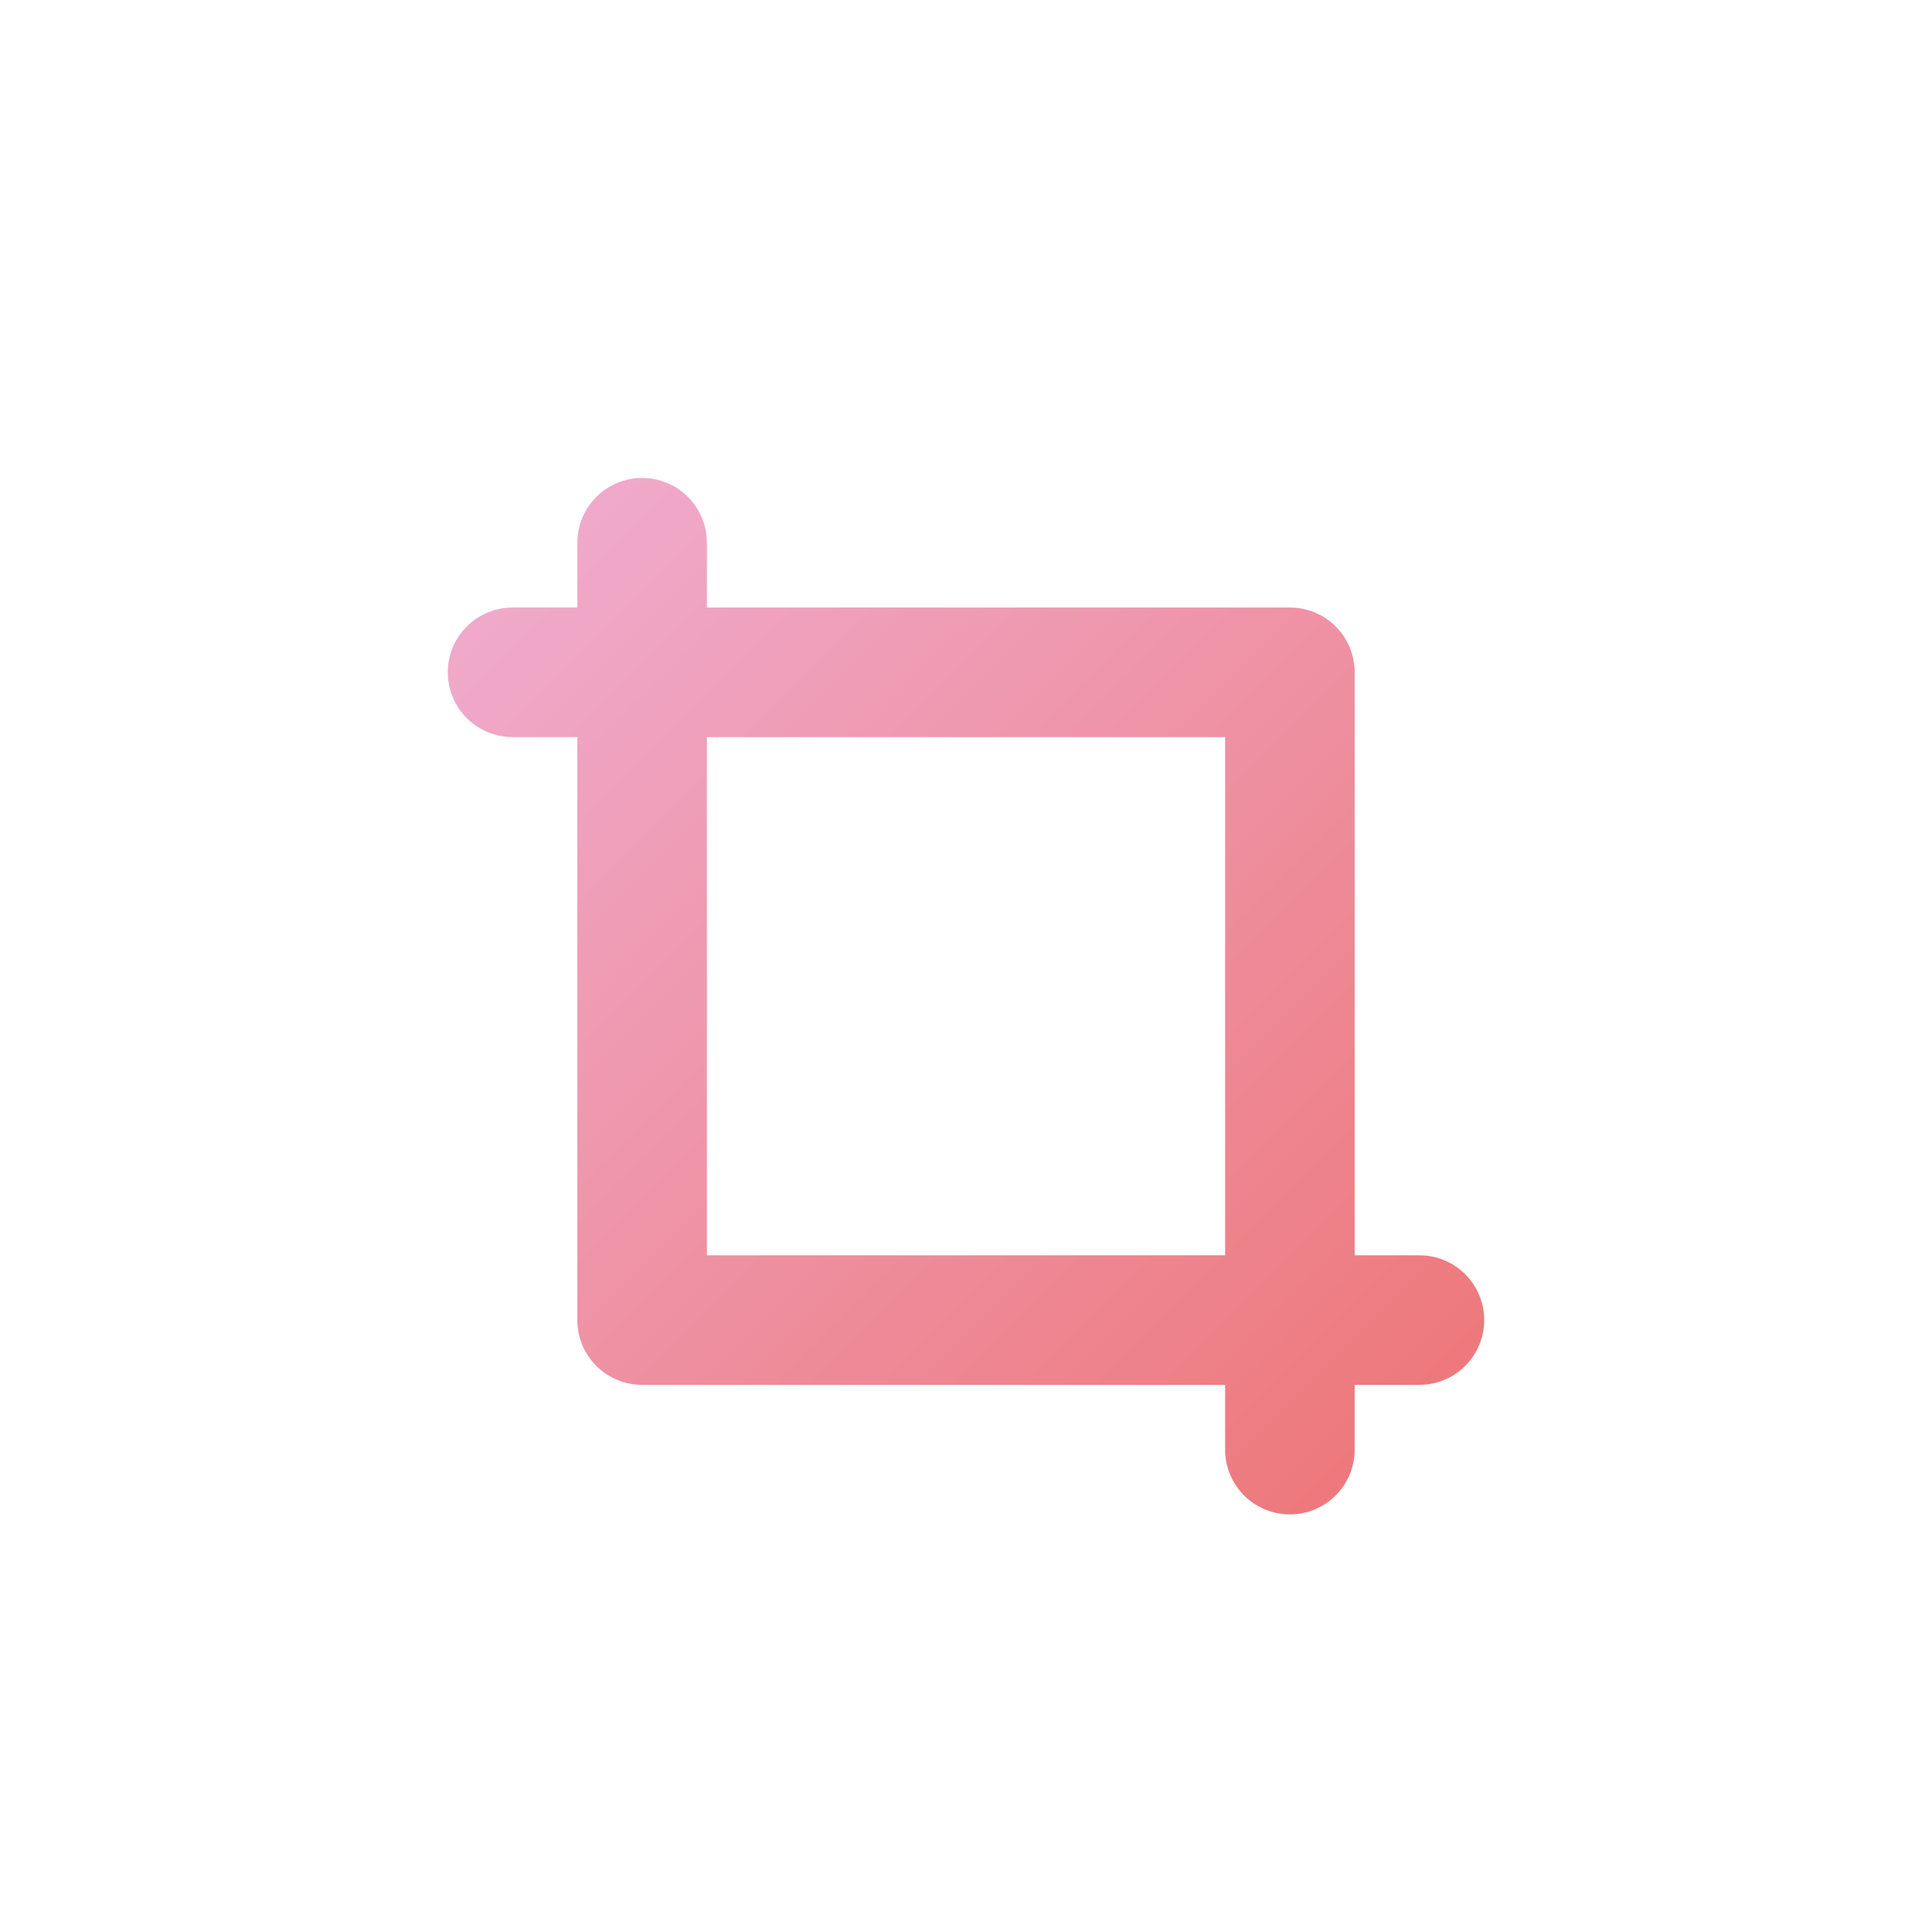 <svg width="512" height="512" viewBox="0 0 512 512" fill="none" xmlns="http://www.w3.org/2000/svg">
<rect width="512" height="512" rx="256" fill="white"/>
<g filter="url(#filter0_d_3_6)">
<path d="M376.167 324.667H359V170.167C359 165.614 357.191 161.247 353.972 158.028C350.753 154.809 346.386 153 341.833 153H187.333V135.833C187.333 131.28 185.525 126.914 182.305 123.695C179.086 120.475 174.72 118.667 170.167 118.667C165.614 118.667 161.247 120.475 158.028 123.695C154.809 126.914 153 131.28 153 135.833V153H135.833C131.28 153 126.914 154.809 123.695 158.028C120.475 161.247 118.667 165.614 118.667 170.167C118.667 174.72 120.475 179.086 123.695 182.305C126.914 185.525 131.28 187.333 135.833 187.333H153V341.833C153 346.386 154.809 350.753 158.028 353.972C161.247 357.191 165.614 359 170.167 359H324.667V376.167C324.667 380.719 326.476 385.086 329.695 388.305C332.914 391.524 337.281 393.333 341.833 393.333C346.386 393.333 350.753 391.524 353.972 388.305C357.191 385.086 359 380.719 359 376.167V359H376.167C380.719 359 385.087 357.191 388.305 353.972C391.524 350.753 393.333 346.386 393.333 341.833C393.333 337.281 391.524 332.914 388.305 329.695C385.087 326.476 380.719 324.667 376.167 324.667ZM324.667 324.667H187.333V187.333H324.667V324.667Z" fill="url(#paint0_linear_3_6)"/>
</g>
<defs>
<filter id="filter0_d_3_6" x="103.667" y="111.667" width="304.667" height="304.667" filterUnits="userSpaceOnUse" color-interpolation-filters="sRGB">
<feFlood flood-opacity="0" result="BackgroundImageFix"/>
<feColorMatrix in="SourceAlpha" type="matrix" values="0 0 0 0 0 0 0 0 0 0 0 0 0 0 0 0 0 0 127 0" result="hardAlpha"/>
<feOffset dy="8"/>
<feGaussianBlur stdDeviation="7.5"/>
<feComposite in2="hardAlpha" operator="out"/>
<feColorMatrix type="matrix" values="0 0 0 0 0 0 0 0 0 0 0 0 0 0 0 0 0 0 0.25 0"/>
<feBlend mode="normal" in2="BackgroundImageFix" result="effect1_dropShadow_3_6"/>
<feBlend mode="normal" in="SourceGraphic" in2="effect1_dropShadow_3_6" result="shape"/>
</filter>
<linearGradient id="paint0_linear_3_6" x1="119" y1="119" x2="393" y2="393" gradientUnits="userSpaceOnUse">
<stop stop-color="#F0AED2"/>
<stop offset="1" stop-color="#ED7474"/>
</linearGradient>
</defs>
</svg>

